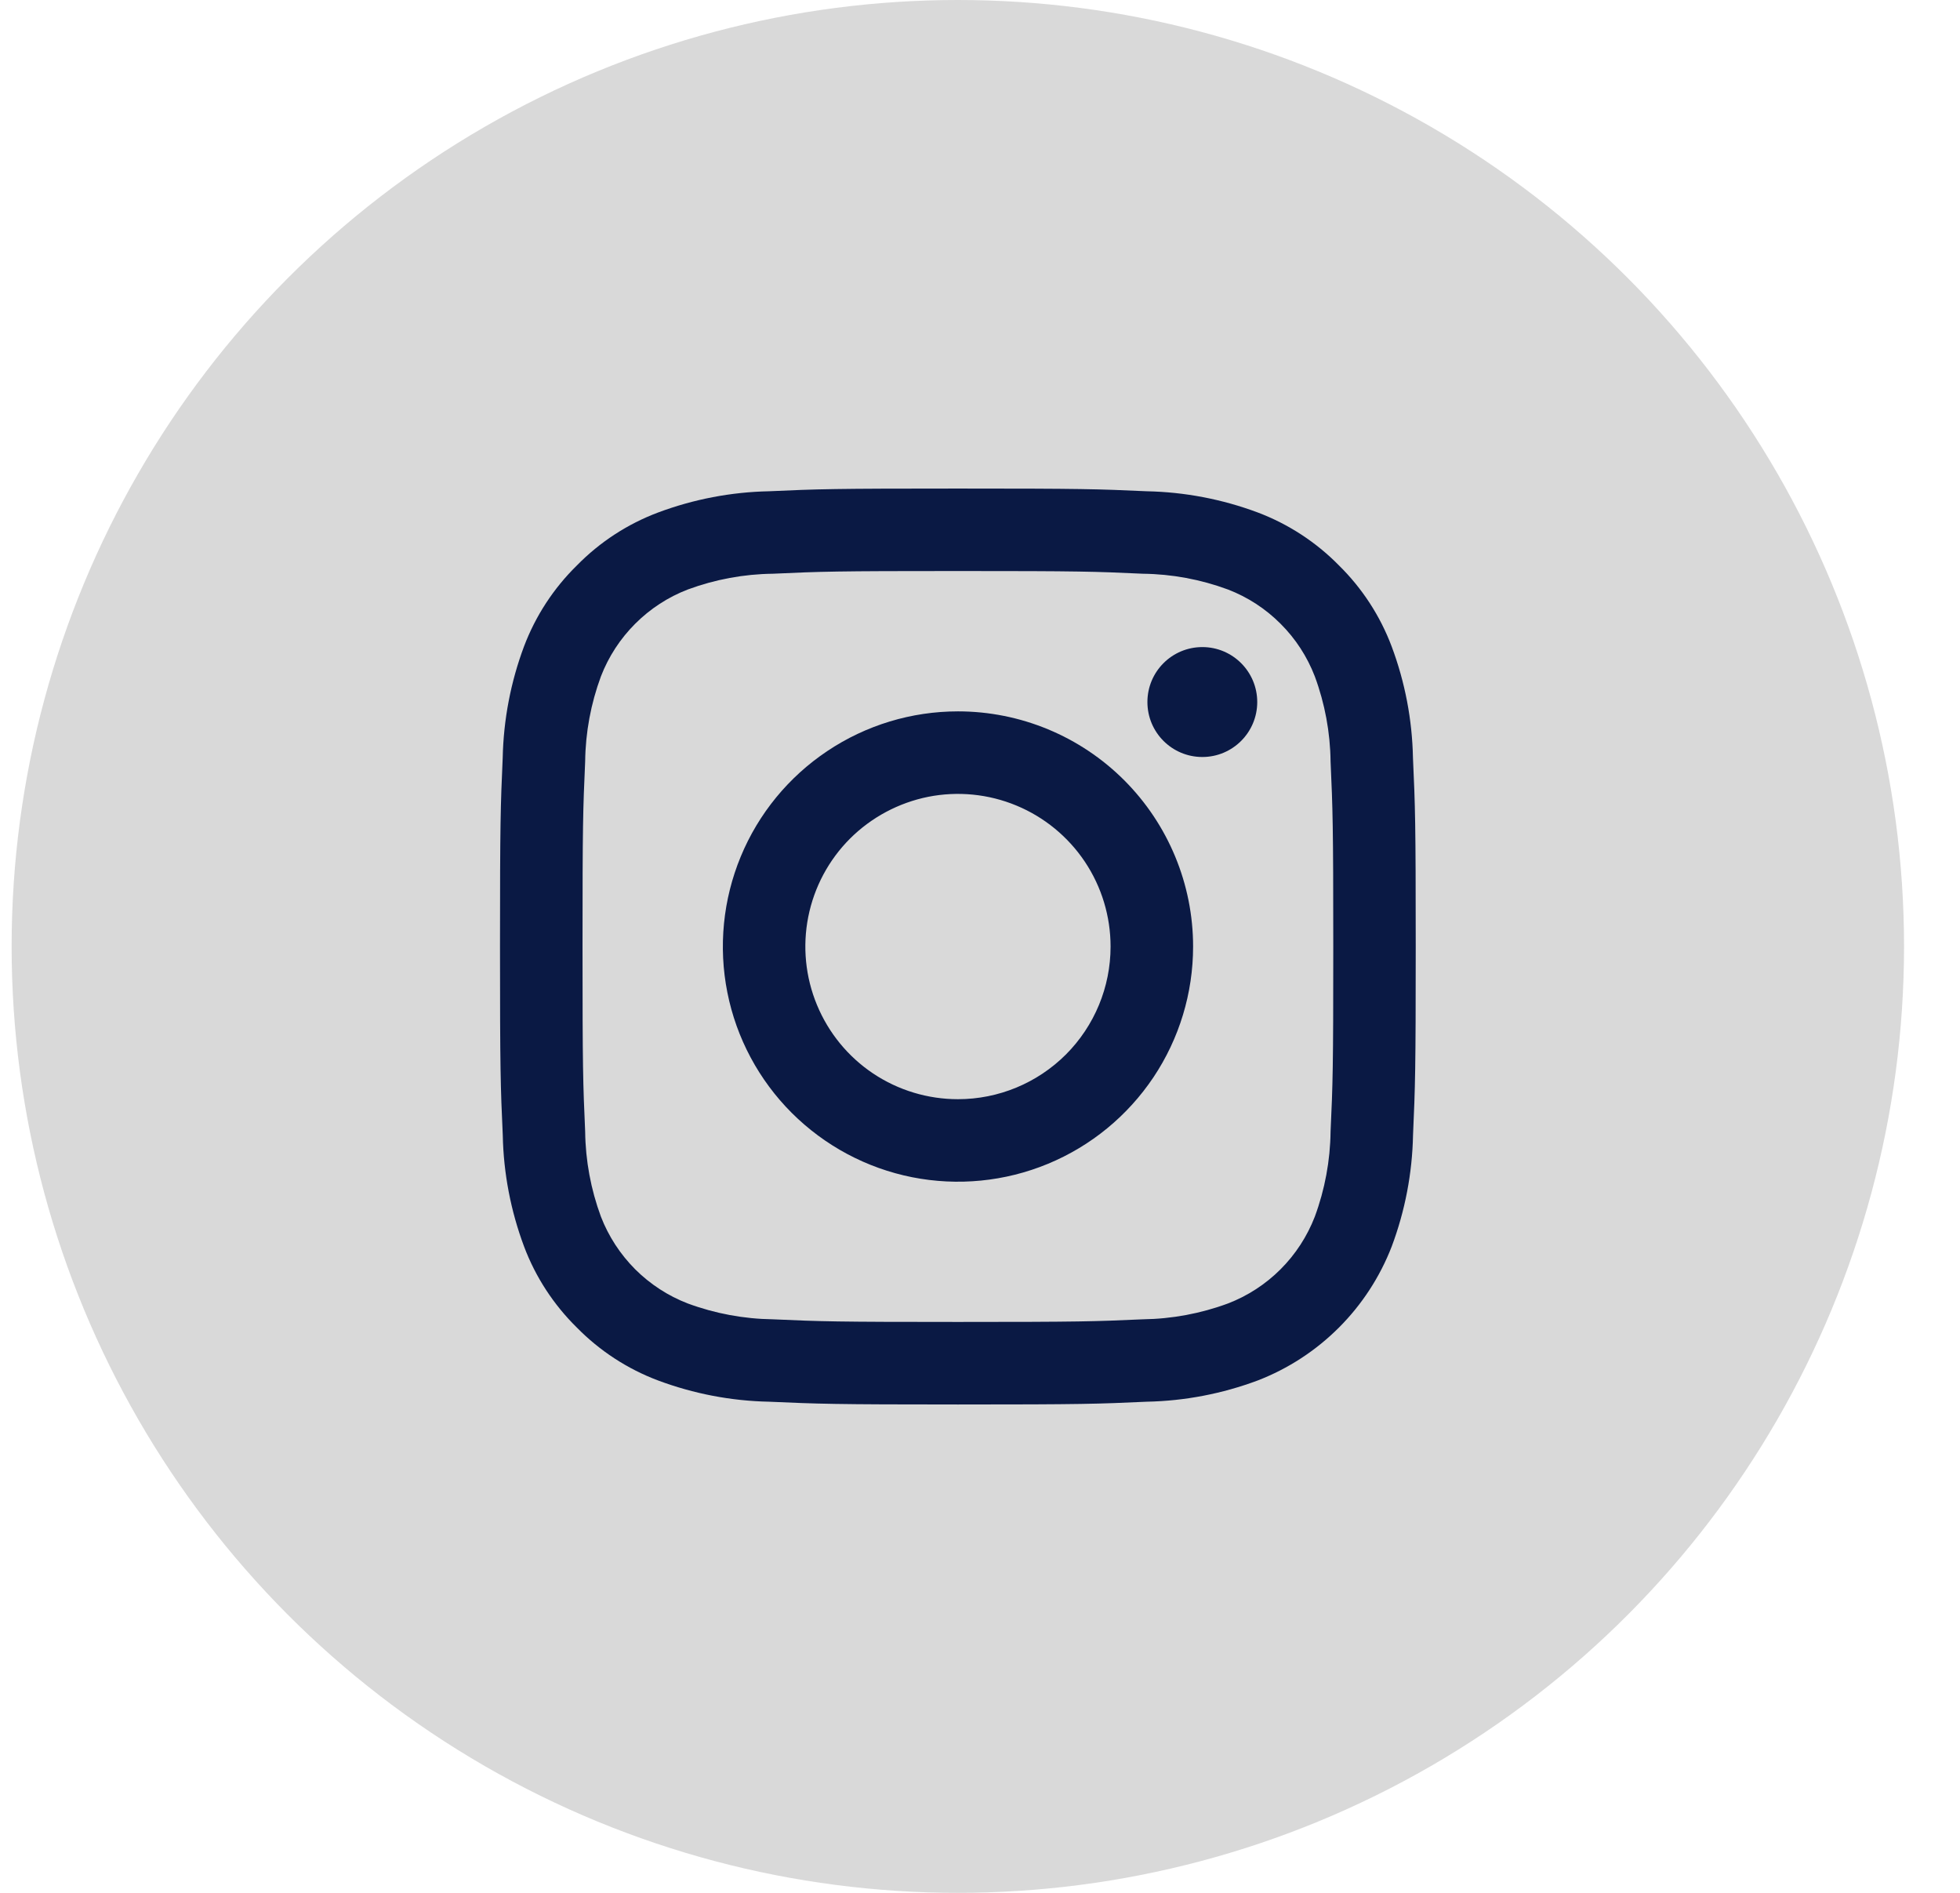 <svg xmlns="http://www.w3.org/2000/svg" width="29" height="28" viewBox="0 0 29 28" fill="none">
  <circle cx="14.172" cy="14" r="14" fill="#D9D9D9"/>
  <path d="M14.173 8.447C15.981 8.447 16.195 8.454 16.91 8.487C17.34 8.492 17.765 8.571 18.168 8.72C18.46 8.832 18.726 9.005 18.947 9.227C19.169 9.448 19.341 9.713 19.454 10.006C19.603 10.409 19.682 10.834 19.687 11.264C19.719 11.978 19.727 12.192 19.727 14.001C19.727 15.81 19.72 16.024 19.687 16.738C19.682 17.168 19.603 17.594 19.454 17.997C19.341 18.289 19.169 18.554 18.947 18.776C18.726 18.997 18.46 19.17 18.168 19.282C17.765 19.431 17.34 19.51 16.91 19.516C16.196 19.548 15.982 19.555 14.173 19.555C12.364 19.555 12.149 19.548 11.435 19.516C11.006 19.51 10.58 19.431 10.177 19.282C9.885 19.17 9.62 18.997 9.398 18.776C9.177 18.554 9.004 18.289 8.891 17.997C8.742 17.594 8.663 17.168 8.658 16.738C8.626 16.024 8.619 15.81 8.619 14.001C8.619 12.192 8.626 11.978 8.658 11.264C8.663 10.834 8.742 10.409 8.891 10.006C9.004 9.713 9.177 9.448 9.398 9.227C9.62 9.005 9.885 8.832 10.177 8.72C10.58 8.571 11.006 8.492 11.435 8.487C12.15 8.454 12.364 8.447 14.173 8.447ZM14.173 7.227C12.334 7.227 12.102 7.234 11.38 7.267C10.818 7.278 10.261 7.385 9.735 7.582C9.283 7.752 8.874 8.019 8.536 8.364C8.191 8.702 7.924 9.111 7.753 9.563C7.556 10.09 7.45 10.646 7.438 11.209C7.406 11.93 7.398 12.162 7.398 14.001C7.398 15.839 7.406 16.071 7.439 16.794C7.45 17.356 7.557 17.912 7.754 18.439C7.924 18.891 8.191 19.3 8.536 19.639C8.874 19.983 9.283 20.25 9.735 20.42C10.262 20.617 10.818 20.724 11.38 20.735C12.103 20.767 12.334 20.776 14.173 20.776C16.013 20.776 16.244 20.768 16.966 20.735C17.528 20.724 18.085 20.617 18.611 20.42C19.061 20.246 19.47 19.979 19.811 19.638C20.152 19.297 20.418 18.888 20.592 18.438C20.789 17.912 20.896 17.355 20.907 16.793C20.939 16.071 20.947 15.839 20.947 14.001C20.947 12.162 20.939 11.93 20.906 11.208C20.895 10.646 20.788 10.089 20.591 9.563C20.421 9.111 20.154 8.701 19.81 8.363C19.471 8.018 19.062 7.752 18.61 7.581C18.083 7.384 17.527 7.278 16.965 7.267C16.243 7.234 16.011 7.227 14.173 7.227Z" fill="#0A1944"/>
  <path d="M14.174 10.523C13.486 10.523 12.813 10.727 12.241 11.11C11.669 11.492 11.223 12.035 10.96 12.671C10.697 13.307 10.628 14.006 10.762 14.681C10.896 15.356 11.228 15.976 11.714 16.462C12.201 16.948 12.821 17.28 13.495 17.414C14.17 17.548 14.87 17.479 15.505 17.216C16.141 16.953 16.684 16.507 17.067 15.935C17.449 15.363 17.653 14.69 17.653 14.002C17.653 13.079 17.286 12.195 16.634 11.542C15.982 10.89 15.097 10.523 14.174 10.523ZM14.174 16.26C13.727 16.26 13.291 16.128 12.919 15.88C12.548 15.632 12.259 15.279 12.088 14.866C11.917 14.454 11.872 14 11.959 13.562C12.046 13.124 12.261 12.721 12.577 12.405C12.893 12.09 13.296 11.875 13.733 11.787C14.171 11.7 14.626 11.745 15.038 11.916C15.451 12.087 15.803 12.376 16.052 12.748C16.3 13.119 16.432 13.556 16.432 14.002C16.432 14.601 16.194 15.175 15.771 15.599C15.347 16.022 14.773 16.26 14.174 16.26Z" fill="#0A1944"/>
  <path d="M17.79 11.198C18.238 11.198 18.602 10.834 18.602 10.385C18.602 9.936 18.238 9.572 17.79 9.572C17.34 9.572 16.977 9.936 16.977 10.385C16.977 10.834 17.34 11.198 17.79 11.198Z" fill="#0A1944"/>
</svg>